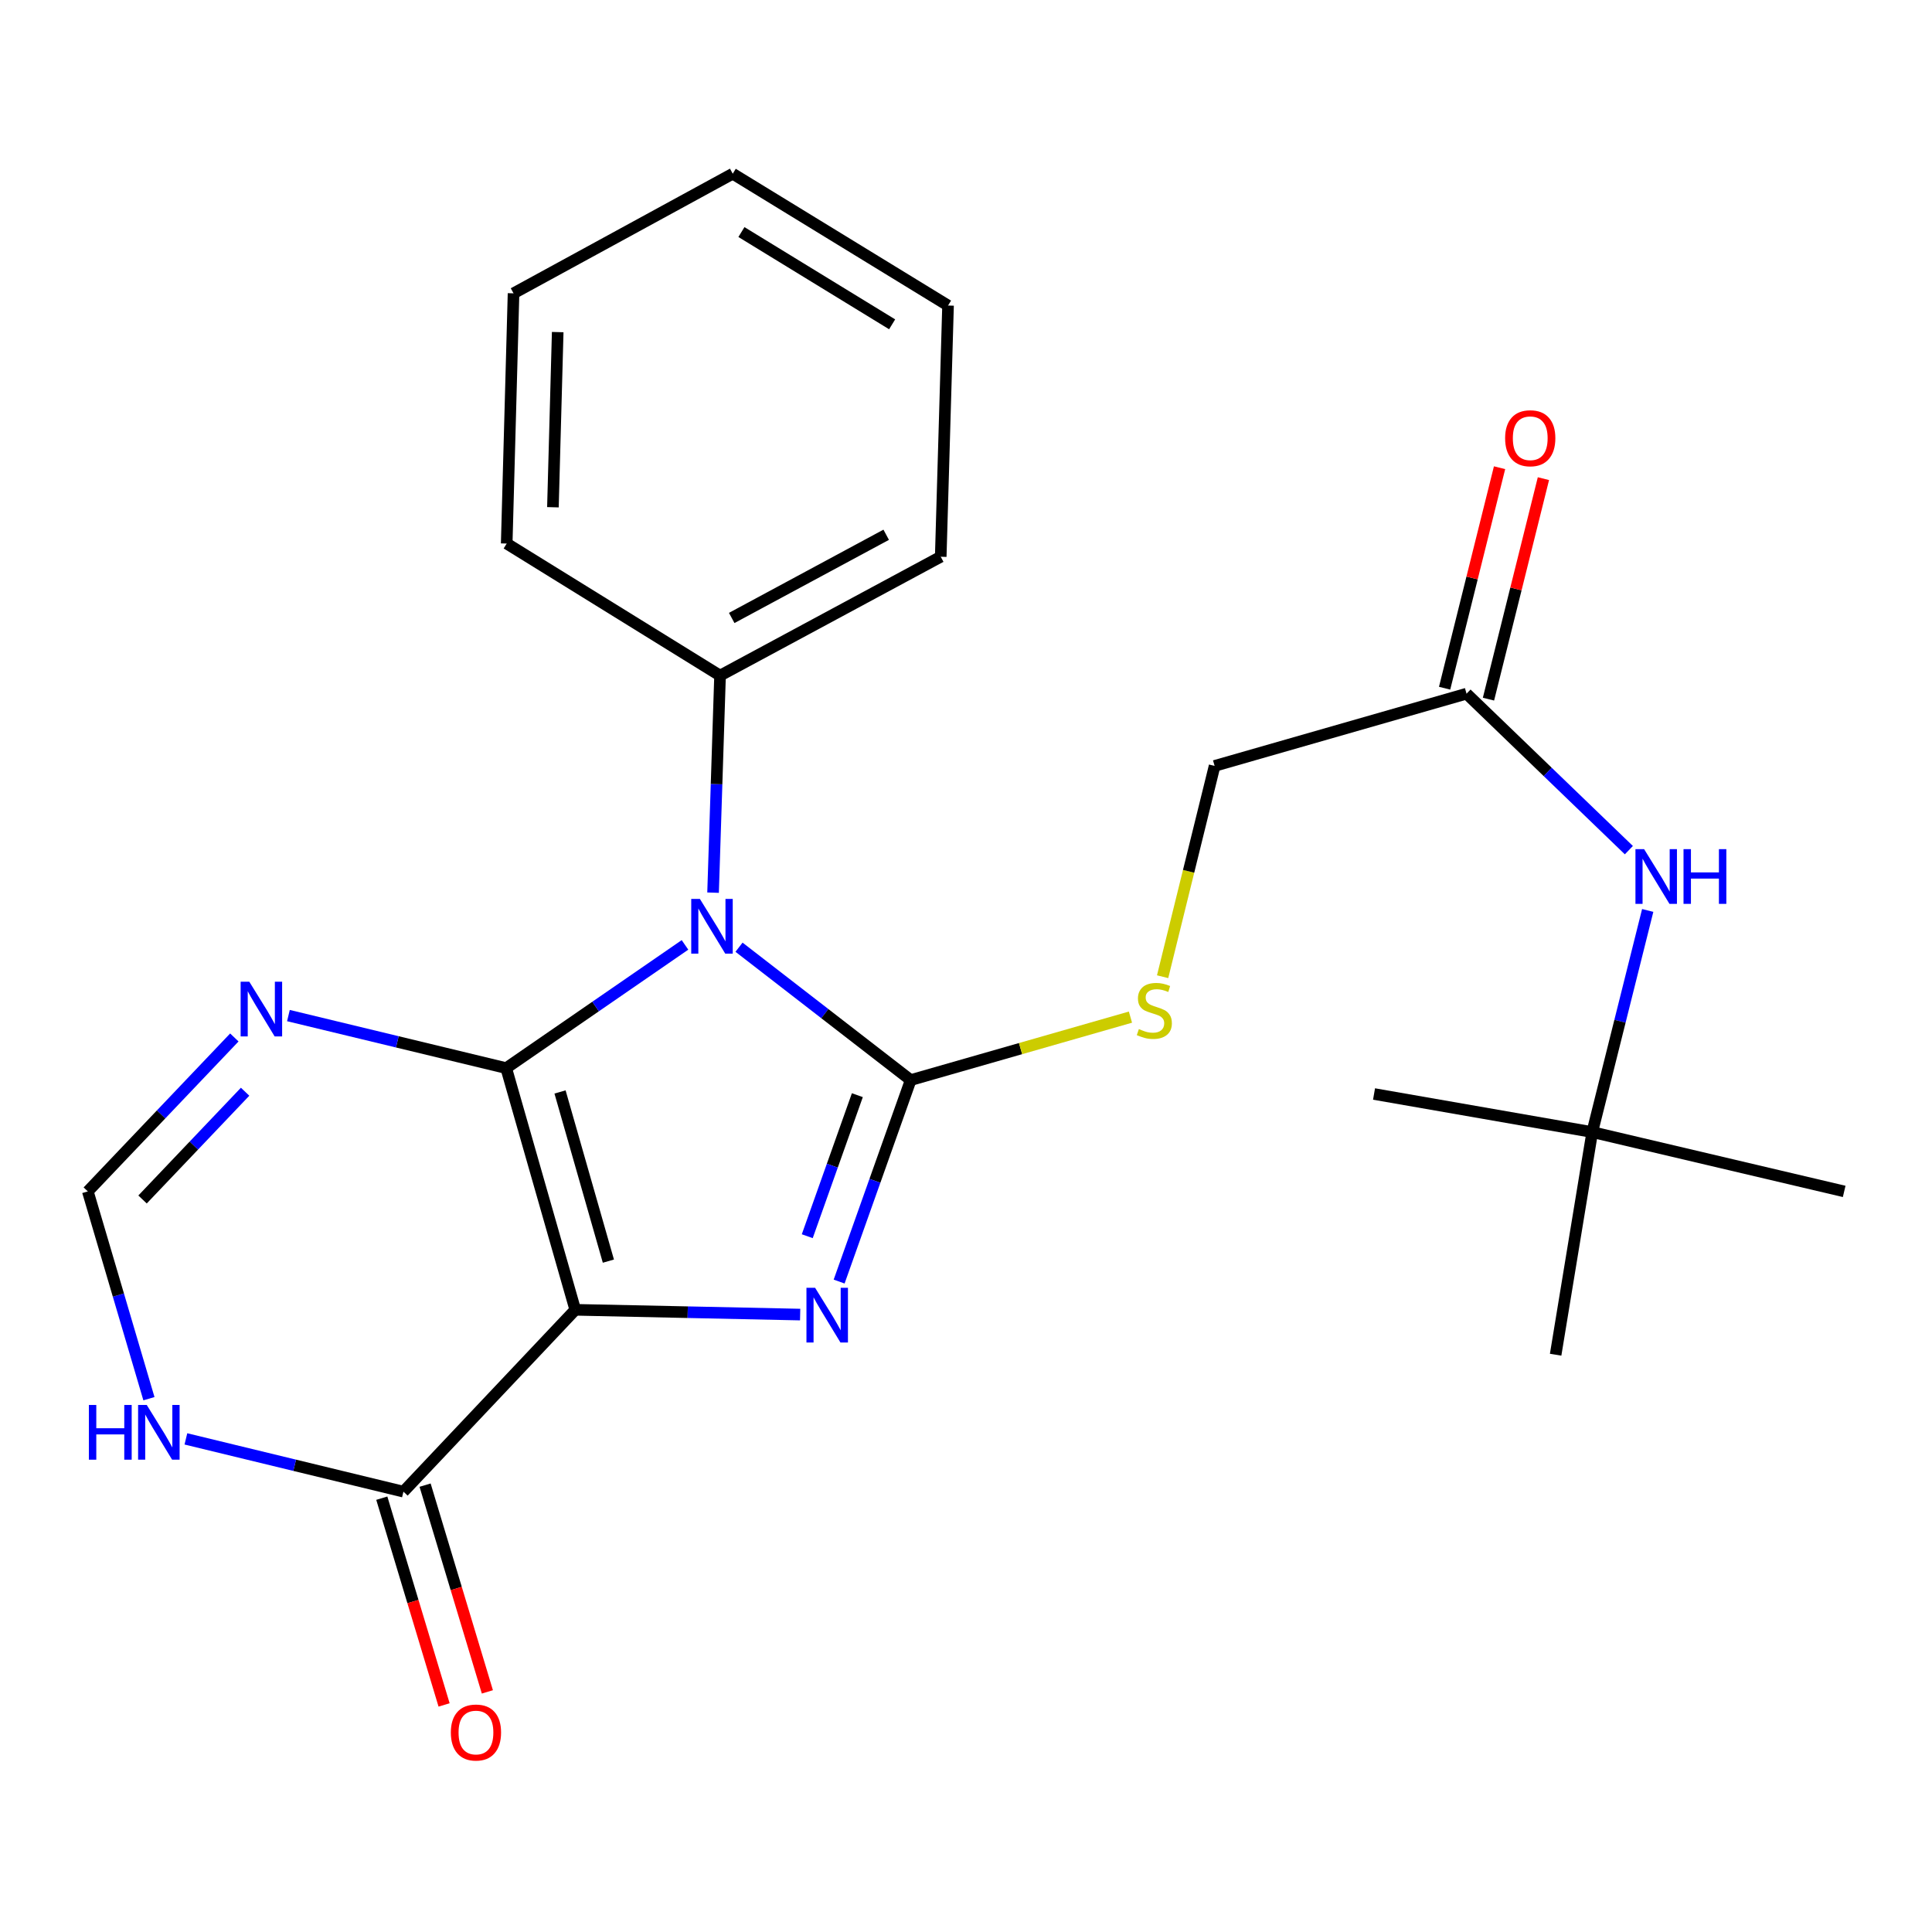 <?xml version='1.0' encoding='iso-8859-1'?>
<svg version='1.1' baseProfile='full'
              xmlns='http://www.w3.org/2000/svg'
                      xmlns:rdkit='http://www.rdkit.org/xml'
                      xmlns:xlink='http://www.w3.org/1999/xlink'
                  xml:space='preserve'
width='1000px' height='1000px' viewBox='0 0 1000 1000'>
<!-- END OF HEADER -->
<rect style='opacity:1.0;fill:#FFFFFF;stroke:none' width='1000' height='1000' x='0' y='0'> </rect>
<path class='bond-0' d='M 262.008,552.86 L 297.76,677.954' style='fill:none;fill-rule:evenodd;stroke:#000000;stroke-width:6px;stroke-linecap:butt;stroke-linejoin:miter;stroke-opacity:1' />
<path class='bond-0' d='M 289.871,565.194 L 314.898,652.759' style='fill:none;fill-rule:evenodd;stroke:#000000;stroke-width:6px;stroke-linecap:butt;stroke-linejoin:miter;stroke-opacity:1' />
<path class='bond-1' d='M 262.008,552.86 L 308.279,520.969' style='fill:none;fill-rule:evenodd;stroke:#000000;stroke-width:6px;stroke-linecap:butt;stroke-linejoin:miter;stroke-opacity:1' />
<path class='bond-1' d='M 308.279,520.969 L 354.549,489.077' style='fill:none;fill-rule:evenodd;stroke:#0000FF;stroke-width:6px;stroke-linecap:butt;stroke-linejoin:miter;stroke-opacity:1' />
<path class='bond-4' d='M 262.008,552.86 L 205.648,539.26' style='fill:none;fill-rule:evenodd;stroke:#000000;stroke-width:6px;stroke-linecap:butt;stroke-linejoin:miter;stroke-opacity:1' />
<path class='bond-4' d='M 205.648,539.26 L 149.289,525.661' style='fill:none;fill-rule:evenodd;stroke:#0000FF;stroke-width:6px;stroke-linecap:butt;stroke-linejoin:miter;stroke-opacity:1' />
<path class='bond-3' d='M 297.76,677.954 L 355.959,679.19' style='fill:none;fill-rule:evenodd;stroke:#000000;stroke-width:6px;stroke-linecap:butt;stroke-linejoin:miter;stroke-opacity:1' />
<path class='bond-3' d='M 355.959,679.19 L 414.157,680.425' style='fill:none;fill-rule:evenodd;stroke:#0000FF;stroke-width:6px;stroke-linecap:butt;stroke-linejoin:miter;stroke-opacity:1' />
<path class='bond-5' d='M 297.76,677.954 L 208.822,772.079' style='fill:none;fill-rule:evenodd;stroke:#000000;stroke-width:6px;stroke-linecap:butt;stroke-linejoin:miter;stroke-opacity:1' />
<path class='bond-2' d='M 382.515,490.274 L 426.944,524.661' style='fill:none;fill-rule:evenodd;stroke:#0000FF;stroke-width:6px;stroke-linecap:butt;stroke-linejoin:miter;stroke-opacity:1' />
<path class='bond-2' d='M 426.944,524.661 L 471.372,559.049' style='fill:none;fill-rule:evenodd;stroke:#000000;stroke-width:6px;stroke-linecap:butt;stroke-linejoin:miter;stroke-opacity:1' />
<path class='bond-9' d='M 369.083,462.039 L 370.89,405.862' style='fill:none;fill-rule:evenodd;stroke:#0000FF;stroke-width:6px;stroke-linecap:butt;stroke-linejoin:miter;stroke-opacity:1' />
<path class='bond-9' d='M 370.89,405.862 L 372.697,349.685' style='fill:none;fill-rule:evenodd;stroke:#000000;stroke-width:6px;stroke-linecap:butt;stroke-linejoin:miter;stroke-opacity:1' />
<path class='bond-8' d='M 471.372,559.049 L 528.246,542.755' style='fill:none;fill-rule:evenodd;stroke:#000000;stroke-width:6px;stroke-linecap:butt;stroke-linejoin:miter;stroke-opacity:1' />
<path class='bond-8' d='M 528.246,542.755 L 585.12,526.461' style='fill:none;fill-rule:evenodd;stroke:#CCCC00;stroke-width:6px;stroke-linecap:butt;stroke-linejoin:miter;stroke-opacity:1' />
<path class='bond-24' d='M 471.372,559.049 L 452.853,611.192' style='fill:none;fill-rule:evenodd;stroke:#000000;stroke-width:6px;stroke-linecap:butt;stroke-linejoin:miter;stroke-opacity:1' />
<path class='bond-24' d='M 452.853,611.192 L 434.333,663.335' style='fill:none;fill-rule:evenodd;stroke:#0000FF;stroke-width:6px;stroke-linecap:butt;stroke-linejoin:miter;stroke-opacity:1' />
<path class='bond-24' d='M 443.765,566.86 L 430.801,603.36' style='fill:none;fill-rule:evenodd;stroke:#000000;stroke-width:6px;stroke-linecap:butt;stroke-linejoin:miter;stroke-opacity:1' />
<path class='bond-24' d='M 430.801,603.36 L 417.837,639.86' style='fill:none;fill-rule:evenodd;stroke:#0000FF;stroke-width:6px;stroke-linecap:butt;stroke-linejoin:miter;stroke-opacity:1' />
<path class='bond-7' d='M 121.292,536.989 L 83.373,576.829' style='fill:none;fill-rule:evenodd;stroke:#0000FF;stroke-width:6px;stroke-linecap:butt;stroke-linejoin:miter;stroke-opacity:1' />
<path class='bond-7' d='M 83.373,576.829 L 45.455,616.668' style='fill:none;fill-rule:evenodd;stroke:#000000;stroke-width:6px;stroke-linecap:butt;stroke-linejoin:miter;stroke-opacity:1' />
<path class='bond-7' d='M 126.867,565.075 L 100.324,592.962' style='fill:none;fill-rule:evenodd;stroke:#0000FF;stroke-width:6px;stroke-linecap:butt;stroke-linejoin:miter;stroke-opacity:1' />
<path class='bond-7' d='M 100.324,592.962 L 73.781,620.85' style='fill:none;fill-rule:evenodd;stroke:#000000;stroke-width:6px;stroke-linecap:butt;stroke-linejoin:miter;stroke-opacity:1' />
<path class='bond-12' d='M 197.619,775.454 L 213.738,828.961' style='fill:none;fill-rule:evenodd;stroke:#000000;stroke-width:6px;stroke-linecap:butt;stroke-linejoin:miter;stroke-opacity:1' />
<path class='bond-12' d='M 213.738,828.961 L 229.858,882.468' style='fill:none;fill-rule:evenodd;stroke:#FF0000;stroke-width:6px;stroke-linecap:butt;stroke-linejoin:miter;stroke-opacity:1' />
<path class='bond-12' d='M 220.025,768.704 L 236.145,822.211' style='fill:none;fill-rule:evenodd;stroke:#000000;stroke-width:6px;stroke-linecap:butt;stroke-linejoin:miter;stroke-opacity:1' />
<path class='bond-12' d='M 236.145,822.211 L 252.264,875.717' style='fill:none;fill-rule:evenodd;stroke:#FF0000;stroke-width:6px;stroke-linecap:butt;stroke-linejoin:miter;stroke-opacity:1' />
<path class='bond-25' d='M 208.822,772.079 L 152.52,758.423' style='fill:none;fill-rule:evenodd;stroke:#000000;stroke-width:6px;stroke-linecap:butt;stroke-linejoin:miter;stroke-opacity:1' />
<path class='bond-25' d='M 152.52,758.423 L 96.218,744.766' style='fill:none;fill-rule:evenodd;stroke:#0000FF;stroke-width:6px;stroke-linecap:butt;stroke-linejoin:miter;stroke-opacity:1' />
<path class='bond-6' d='M 77.088,723.961 L 61.271,670.315' style='fill:none;fill-rule:evenodd;stroke:#0000FF;stroke-width:6px;stroke-linecap:butt;stroke-linejoin:miter;stroke-opacity:1' />
<path class='bond-6' d='M 61.271,670.315 L 45.455,616.668' style='fill:none;fill-rule:evenodd;stroke:#000000;stroke-width:6px;stroke-linecap:butt;stroke-linejoin:miter;stroke-opacity:1' />
<path class='bond-15' d='M 601.766,505.543 L 615.224,450.989' style='fill:none;fill-rule:evenodd;stroke:#CCCC00;stroke-width:6px;stroke-linecap:butt;stroke-linejoin:miter;stroke-opacity:1' />
<path class='bond-15' d='M 615.224,450.989 L 628.681,396.435' style='fill:none;fill-rule:evenodd;stroke:#000000;stroke-width:6px;stroke-linecap:butt;stroke-linejoin:miter;stroke-opacity:1' />
<path class='bond-16' d='M 372.697,349.685 L 486.921,288.165' style='fill:none;fill-rule:evenodd;stroke:#000000;stroke-width:6px;stroke-linecap:butt;stroke-linejoin:miter;stroke-opacity:1' />
<path class='bond-16' d='M 378.734,319.853 L 458.691,276.79' style='fill:none;fill-rule:evenodd;stroke:#000000;stroke-width:6px;stroke-linecap:butt;stroke-linejoin:miter;stroke-opacity:1' />
<path class='bond-17' d='M 372.697,349.685 L 262.268,281.34' style='fill:none;fill-rule:evenodd;stroke:#000000;stroke-width:6px;stroke-linecap:butt;stroke-linejoin:miter;stroke-opacity:1' />
<path class='bond-10' d='M 759.079,359.045 L 628.681,396.435' style='fill:none;fill-rule:evenodd;stroke:#000000;stroke-width:6px;stroke-linecap:butt;stroke-linejoin:miter;stroke-opacity:1' />
<path class='bond-11' d='M 759.079,359.045 L 801.089,399.542' style='fill:none;fill-rule:evenodd;stroke:#000000;stroke-width:6px;stroke-linecap:butt;stroke-linejoin:miter;stroke-opacity:1' />
<path class='bond-11' d='M 801.089,399.542 L 843.099,440.038' style='fill:none;fill-rule:evenodd;stroke:#0000FF;stroke-width:6px;stroke-linecap:butt;stroke-linejoin:miter;stroke-opacity:1' />
<path class='bond-14' d='M 770.433,361.875 L 784.654,304.811' style='fill:none;fill-rule:evenodd;stroke:#000000;stroke-width:6px;stroke-linecap:butt;stroke-linejoin:miter;stroke-opacity:1' />
<path class='bond-14' d='M 784.654,304.811 L 798.875,247.747' style='fill:none;fill-rule:evenodd;stroke:#FF0000;stroke-width:6px;stroke-linecap:butt;stroke-linejoin:miter;stroke-opacity:1' />
<path class='bond-14' d='M 747.726,356.216 L 761.947,299.152' style='fill:none;fill-rule:evenodd;stroke:#000000;stroke-width:6px;stroke-linecap:butt;stroke-linejoin:miter;stroke-opacity:1' />
<path class='bond-14' d='M 761.947,299.152 L 776.168,242.089' style='fill:none;fill-rule:evenodd;stroke:#FF0000;stroke-width:6px;stroke-linecap:butt;stroke-linejoin:miter;stroke-opacity:1' />
<path class='bond-13' d='M 852.852,471.247 L 838.5,528.603' style='fill:none;fill-rule:evenodd;stroke:#0000FF;stroke-width:6px;stroke-linecap:butt;stroke-linejoin:miter;stroke-opacity:1' />
<path class='bond-13' d='M 838.5,528.603 L 824.148,585.96' style='fill:none;fill-rule:evenodd;stroke:#000000;stroke-width:6px;stroke-linecap:butt;stroke-linejoin:miter;stroke-opacity:1' />
<path class='bond-18' d='M 824.148,585.96 L 711.197,566.251' style='fill:none;fill-rule:evenodd;stroke:#000000;stroke-width:6px;stroke-linecap:butt;stroke-linejoin:miter;stroke-opacity:1' />
<path class='bond-19' d='M 824.148,585.96 L 805.193,701.199' style='fill:none;fill-rule:evenodd;stroke:#000000;stroke-width:6px;stroke-linecap:butt;stroke-linejoin:miter;stroke-opacity:1' />
<path class='bond-20' d='M 824.148,585.96 L 954.545,616.668' style='fill:none;fill-rule:evenodd;stroke:#000000;stroke-width:6px;stroke-linecap:butt;stroke-linejoin:miter;stroke-opacity:1' />
<path class='bond-21' d='M 486.921,288.165 L 490.704,158.144' style='fill:none;fill-rule:evenodd;stroke:#000000;stroke-width:6px;stroke-linecap:butt;stroke-linejoin:miter;stroke-opacity:1' />
<path class='bond-22' d='M 262.268,281.34 L 265.804,151.826' style='fill:none;fill-rule:evenodd;stroke:#000000;stroke-width:6px;stroke-linecap:butt;stroke-linejoin:miter;stroke-opacity:1' />
<path class='bond-22' d='M 286.191,262.551 L 288.667,171.892' style='fill:none;fill-rule:evenodd;stroke:#000000;stroke-width:6px;stroke-linecap:butt;stroke-linejoin:miter;stroke-opacity:1' />
<path class='bond-26' d='M 490.704,158.144 L 379.262,89.916' style='fill:none;fill-rule:evenodd;stroke:#000000;stroke-width:6px;stroke-linecap:butt;stroke-linejoin:miter;stroke-opacity:1' />
<path class='bond-26' d='M 461.769,167.868 L 383.76,120.109' style='fill:none;fill-rule:evenodd;stroke:#000000;stroke-width:6px;stroke-linecap:butt;stroke-linejoin:miter;stroke-opacity:1' />
<path class='bond-23' d='M 265.804,151.826 L 379.262,89.916' style='fill:none;fill-rule:evenodd;stroke:#000000;stroke-width:6px;stroke-linecap:butt;stroke-linejoin:miter;stroke-opacity:1' />
<path  class='atom-2' d='M 362.263 465.285
L 371.543 480.285
Q 372.463 481.765, 373.943 484.445
Q 375.423 487.125, 375.503 487.285
L 375.503 465.285
L 379.263 465.285
L 379.263 493.605
L 375.383 493.605
L 365.423 477.205
Q 364.263 475.285, 363.023 473.085
Q 361.823 470.885, 361.463 470.205
L 361.463 493.605
L 357.783 493.605
L 357.783 465.285
L 362.263 465.285
' fill='#0000FF'/>
<path  class='atom-4' d='M 421.898 666.563
L 431.178 681.563
Q 432.098 683.043, 433.578 685.723
Q 435.058 688.403, 435.138 688.563
L 435.138 666.563
L 438.898 666.563
L 438.898 694.883
L 435.018 694.883
L 425.058 678.483
Q 423.898 676.563, 422.658 674.363
Q 421.458 672.163, 421.098 671.483
L 421.098 694.883
L 417.418 694.883
L 417.418 666.563
L 421.898 666.563
' fill='#0000FF'/>
<path  class='atom-5' d='M 129.03 508.123
L 138.31 523.123
Q 139.23 524.603, 140.71 527.283
Q 142.19 529.963, 142.27 530.123
L 142.27 508.123
L 146.03 508.123
L 146.03 536.443
L 142.15 536.443
L 132.19 520.043
Q 131.03 518.123, 129.79 515.923
Q 128.59 513.723, 128.23 513.043
L 128.23 536.443
L 124.55 536.443
L 124.55 508.123
L 129.03 508.123
' fill='#0000FF'/>
<path  class='atom-7' d='M 46.001 727.211
L 49.841 727.211
L 49.841 739.251
L 64.321 739.251
L 64.321 727.211
L 68.161 727.211
L 68.161 755.531
L 64.321 755.531
L 64.321 742.451
L 49.841 742.451
L 49.841 755.531
L 46.001 755.531
L 46.001 727.211
' fill='#0000FF'/>
<path  class='atom-7' d='M 75.961 727.211
L 85.241 742.211
Q 86.161 743.691, 87.641 746.371
Q 89.121 749.051, 89.201 749.211
L 89.201 727.211
L 92.961 727.211
L 92.961 755.531
L 89.081 755.531
L 79.121 739.131
Q 77.961 737.211, 76.721 735.011
Q 75.521 732.811, 75.161 732.131
L 75.161 755.531
L 71.481 755.531
L 71.481 727.211
L 75.961 727.211
' fill='#0000FF'/>
<path  class='atom-9' d='M 589.48 532.64
Q 589.8 532.76, 591.12 533.32
Q 592.44 533.88, 593.88 534.24
Q 595.36 534.56, 596.8 534.56
Q 599.48 534.56, 601.04 533.28
Q 602.6 531.96, 602.6 529.68
Q 602.6 528.12, 601.8 527.16
Q 601.04 526.2, 599.84 525.68
Q 598.64 525.16, 596.64 524.56
Q 594.12 523.8, 592.6 523.08
Q 591.12 522.36, 590.04 520.84
Q 589 519.32, 589 516.76
Q 589 513.2, 591.4 511
Q 593.84 508.8, 598.64 508.8
Q 601.92 508.8, 605.64 510.36
L 604.72 513.44
Q 601.32 512.04, 598.76 512.04
Q 596 512.04, 594.48 513.2
Q 592.96 514.32, 593 516.28
Q 593 517.8, 593.76 518.72
Q 594.56 519.64, 595.68 520.16
Q 596.84 520.68, 598.76 521.28
Q 601.32 522.08, 602.84 522.88
Q 604.36 523.68, 605.44 525.32
Q 606.56 526.92, 606.56 529.68
Q 606.56 533.6, 603.92 535.72
Q 601.32 537.8, 596.96 537.8
Q 594.44 537.8, 592.52 537.24
Q 590.64 536.72, 588.4 535.8
L 589.48 532.64
' fill='#CCCC00'/>
<path  class='atom-12' d='M 850.988 439.518
L 860.268 454.518
Q 861.188 455.998, 862.668 458.678
Q 864.148 461.358, 864.228 461.518
L 864.228 439.518
L 867.988 439.518
L 867.988 467.838
L 864.108 467.838
L 854.148 451.438
Q 852.988 449.518, 851.748 447.318
Q 850.548 445.118, 850.188 444.438
L 850.188 467.838
L 846.508 467.838
L 846.508 439.518
L 850.988 439.518
' fill='#0000FF'/>
<path  class='atom-12' d='M 871.388 439.518
L 875.228 439.518
L 875.228 451.558
L 889.708 451.558
L 889.708 439.518
L 893.548 439.518
L 893.548 467.838
L 889.708 467.838
L 889.708 454.758
L 875.228 454.758
L 875.228 467.838
L 871.388 467.838
L 871.388 439.518
' fill='#0000FF'/>
<path  class='atom-13' d='M 233.355 896.745
Q 233.355 889.945, 236.715 886.145
Q 240.075 882.345, 246.355 882.345
Q 252.635 882.345, 255.995 886.145
Q 259.355 889.945, 259.355 896.745
Q 259.355 903.625, 255.955 907.545
Q 252.555 911.425, 246.355 911.425
Q 240.115 911.425, 236.715 907.545
Q 233.355 903.665, 233.355 896.745
M 246.355 908.225
Q 250.675 908.225, 252.995 905.345
Q 255.355 902.425, 255.355 896.745
Q 255.355 891.185, 252.995 888.385
Q 250.675 885.545, 246.355 885.545
Q 242.035 885.545, 239.675 888.345
Q 237.355 891.145, 237.355 896.745
Q 237.355 902.465, 239.675 905.345
Q 242.035 908.225, 246.355 908.225
' fill='#FF0000'/>
<path  class='atom-15' d='M 779.049 226.829
Q 779.049 220.029, 782.409 216.229
Q 785.769 212.429, 792.049 212.429
Q 798.329 212.429, 801.689 216.229
Q 805.049 220.029, 805.049 226.829
Q 805.049 233.709, 801.649 237.629
Q 798.249 241.509, 792.049 241.509
Q 785.809 241.509, 782.409 237.629
Q 779.049 233.749, 779.049 226.829
M 792.049 238.309
Q 796.369 238.309, 798.689 235.429
Q 801.049 232.509, 801.049 226.829
Q 801.049 221.269, 798.689 218.469
Q 796.369 215.629, 792.049 215.629
Q 787.729 215.629, 785.369 218.429
Q 783.049 221.229, 783.049 226.829
Q 783.049 232.549, 785.369 235.429
Q 787.729 238.309, 792.049 238.309
' fill='#FF0000'/>
</svg>
